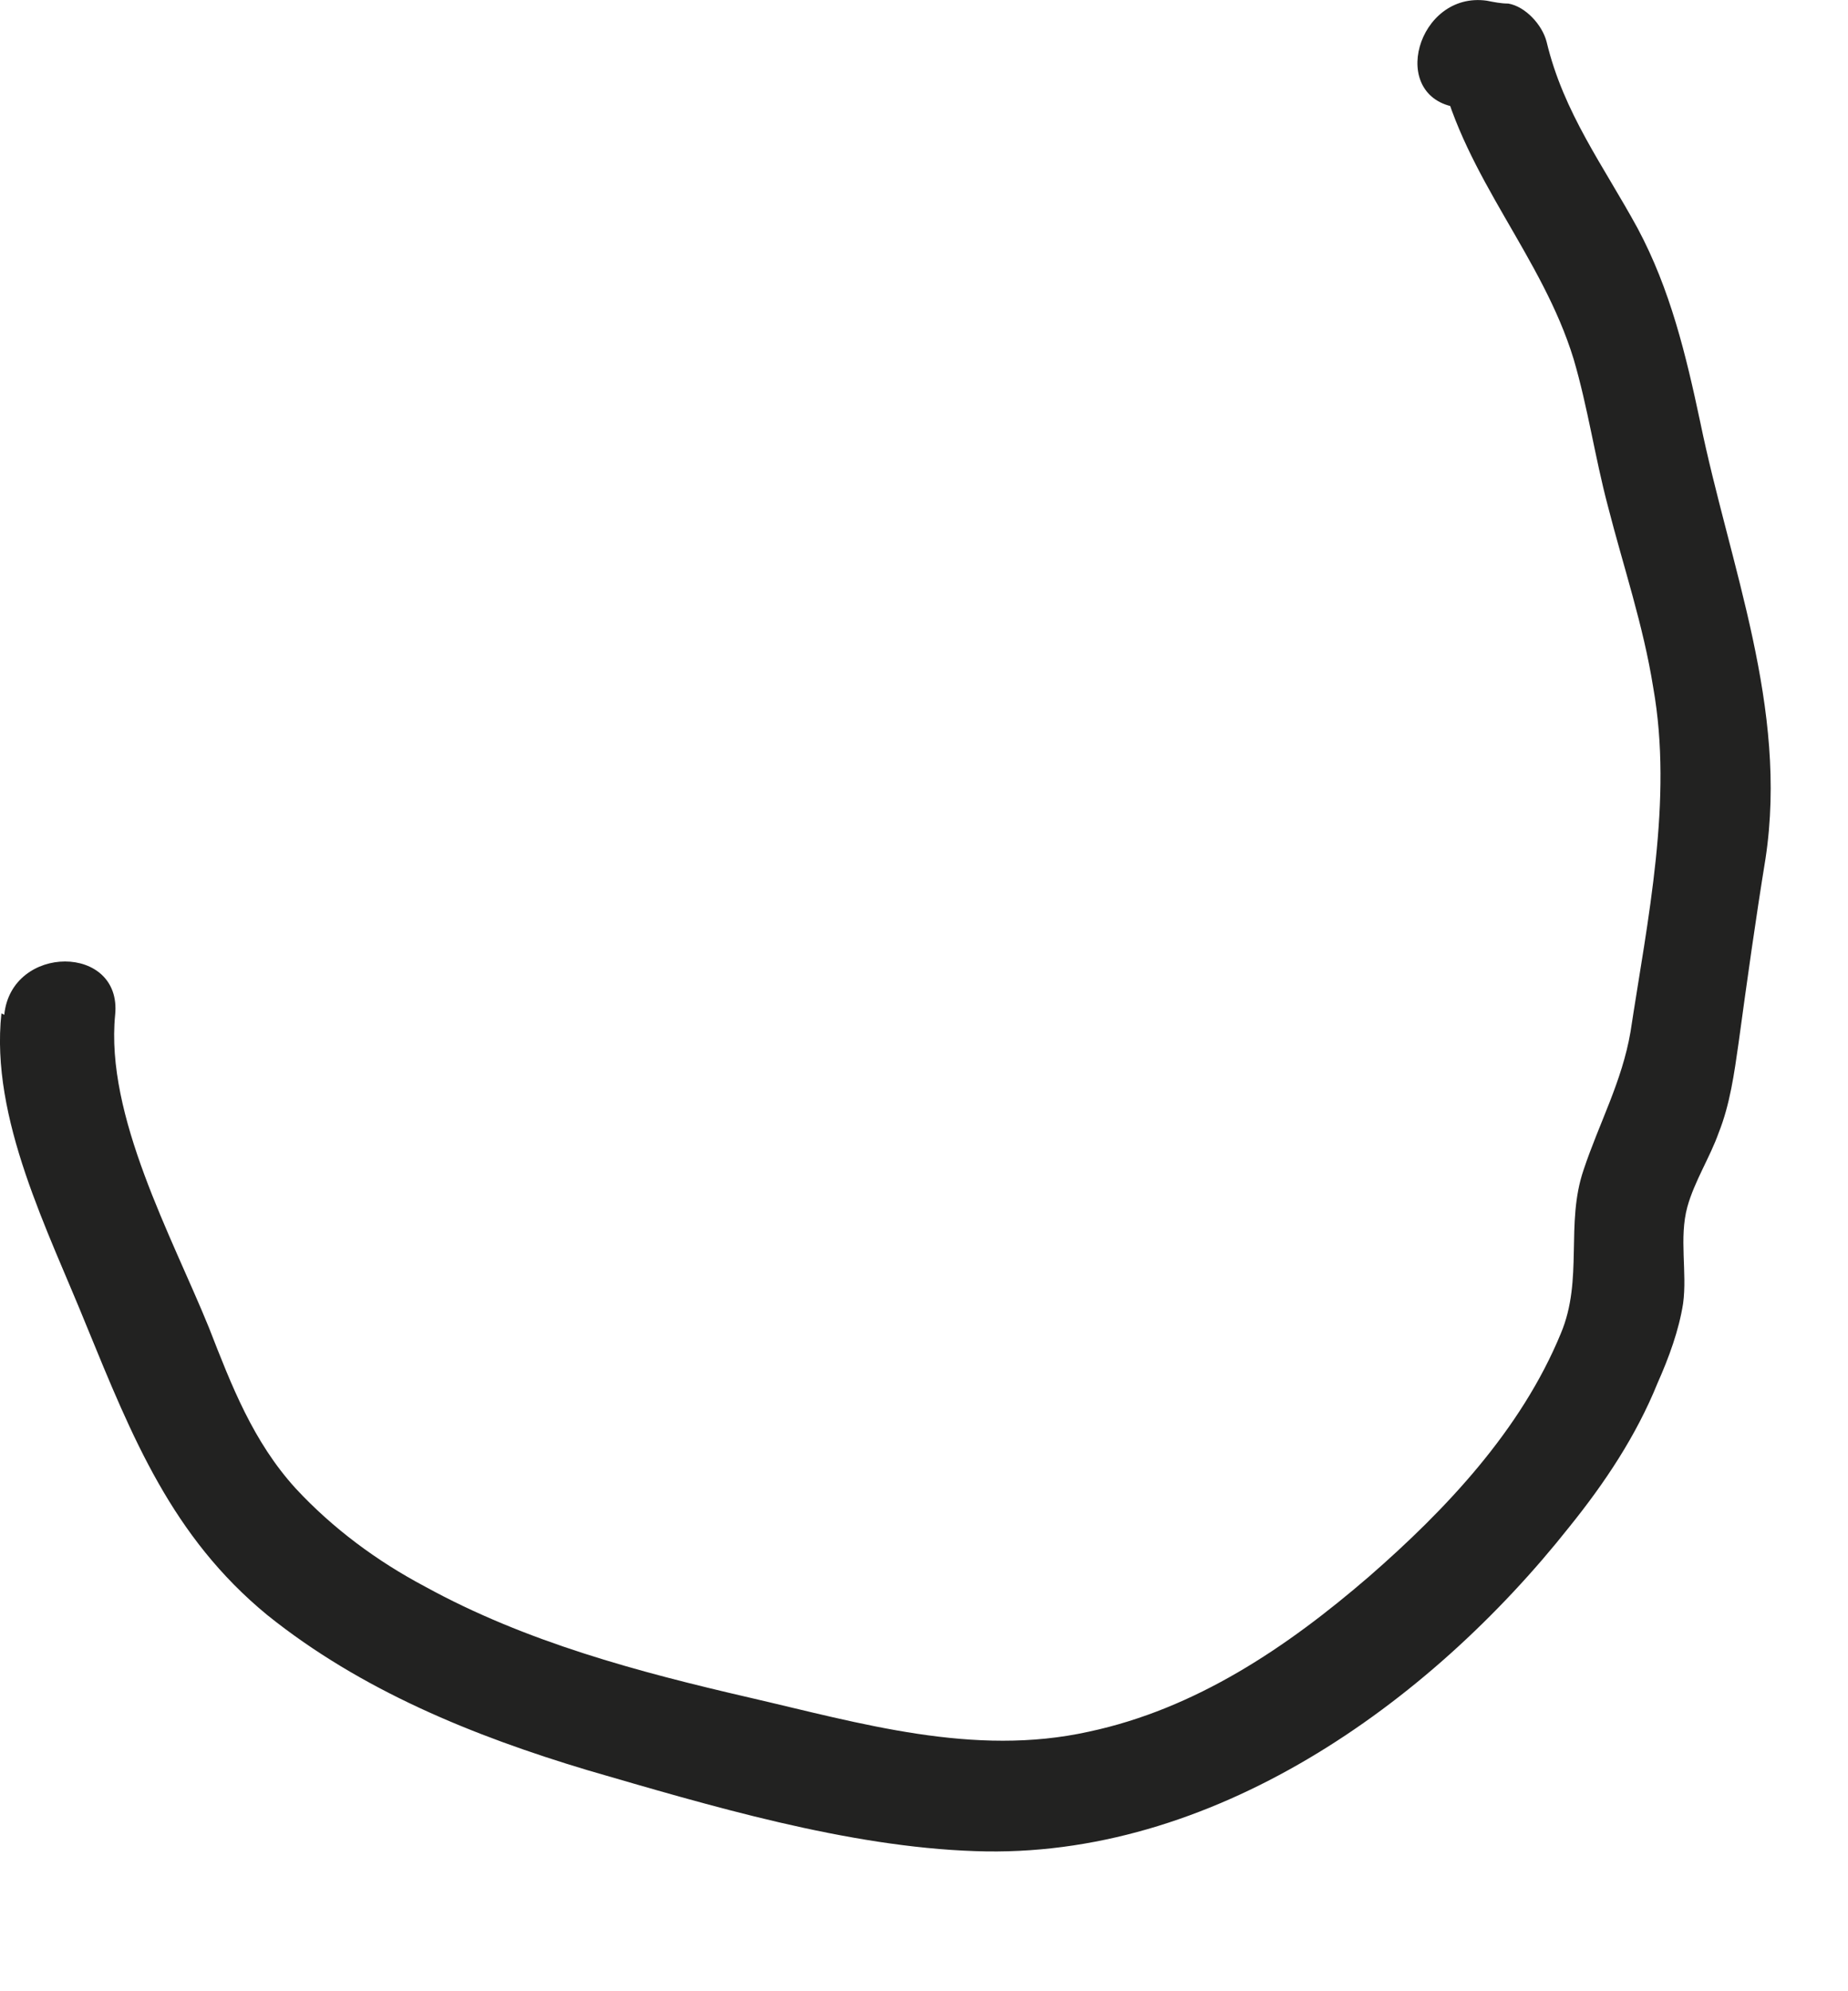 <?xml version="1.0" encoding="utf-8"?>
<svg xmlns="http://www.w3.org/2000/svg" fill="none" height="100%" overflow="visible" preserveAspectRatio="none" style="display: block;" viewBox="0 0 13 14" width="100%">
<path d="M0.01 7.125C-0.07 7.865 0.34 8.655 0.61 9.325C0.93 10.105 1.21 10.805 1.88 11.355C2.54 11.885 3.33 12.205 4.13 12.445C4.99 12.695 5.96 12.985 6.86 13.015C8.52 13.075 10.05 11.985 11.04 10.735C11.29 10.425 11.51 10.095 11.66 9.725C11.74 9.545 11.81 9.355 11.84 9.165C11.87 8.945 11.81 8.705 11.87 8.485C11.92 8.305 12.03 8.135 12.09 7.965C12.17 7.765 12.2 7.545 12.23 7.335C12.29 6.895 12.35 6.465 12.42 6.035C12.58 4.975 12.17 3.985 11.96 2.965C11.86 2.495 11.75 2.035 11.52 1.605C11.28 1.165 11 0.795 10.88 0.295C10.85 0.175 10.73 0.045 10.61 0.025C10.56 0.025 10.51 0.015 10.46 0.005C9.97 -0.065 9.76 0.685 10.25 0.755C10.3 0.755 10.35 0.765 10.4 0.775C10.31 0.685 10.22 0.595 10.13 0.505C10.31 1.255 10.85 1.805 11.07 2.525C11.17 2.865 11.22 3.215 11.31 3.555C11.42 3.985 11.56 4.395 11.63 4.835C11.77 5.625 11.59 6.465 11.47 7.255C11.41 7.605 11.25 7.895 11.14 8.225C11.01 8.605 11.14 8.995 10.98 9.375C10.7 10.055 10.17 10.615 9.63 11.085C9.05 11.585 8.41 12.015 7.66 12.175C6.85 12.355 6.05 12.115 5.27 11.935C4.49 11.755 3.7 11.545 2.99 11.155C2.65 10.975 2.34 10.745 2.08 10.465C1.78 10.135 1.63 9.745 1.47 9.335C1.21 8.695 0.74 7.845 0.81 7.135C0.86 6.635 0.08 6.635 0.03 7.135L0.01 7.125Z" fill="#222221" id="Vector"/>
</svg>